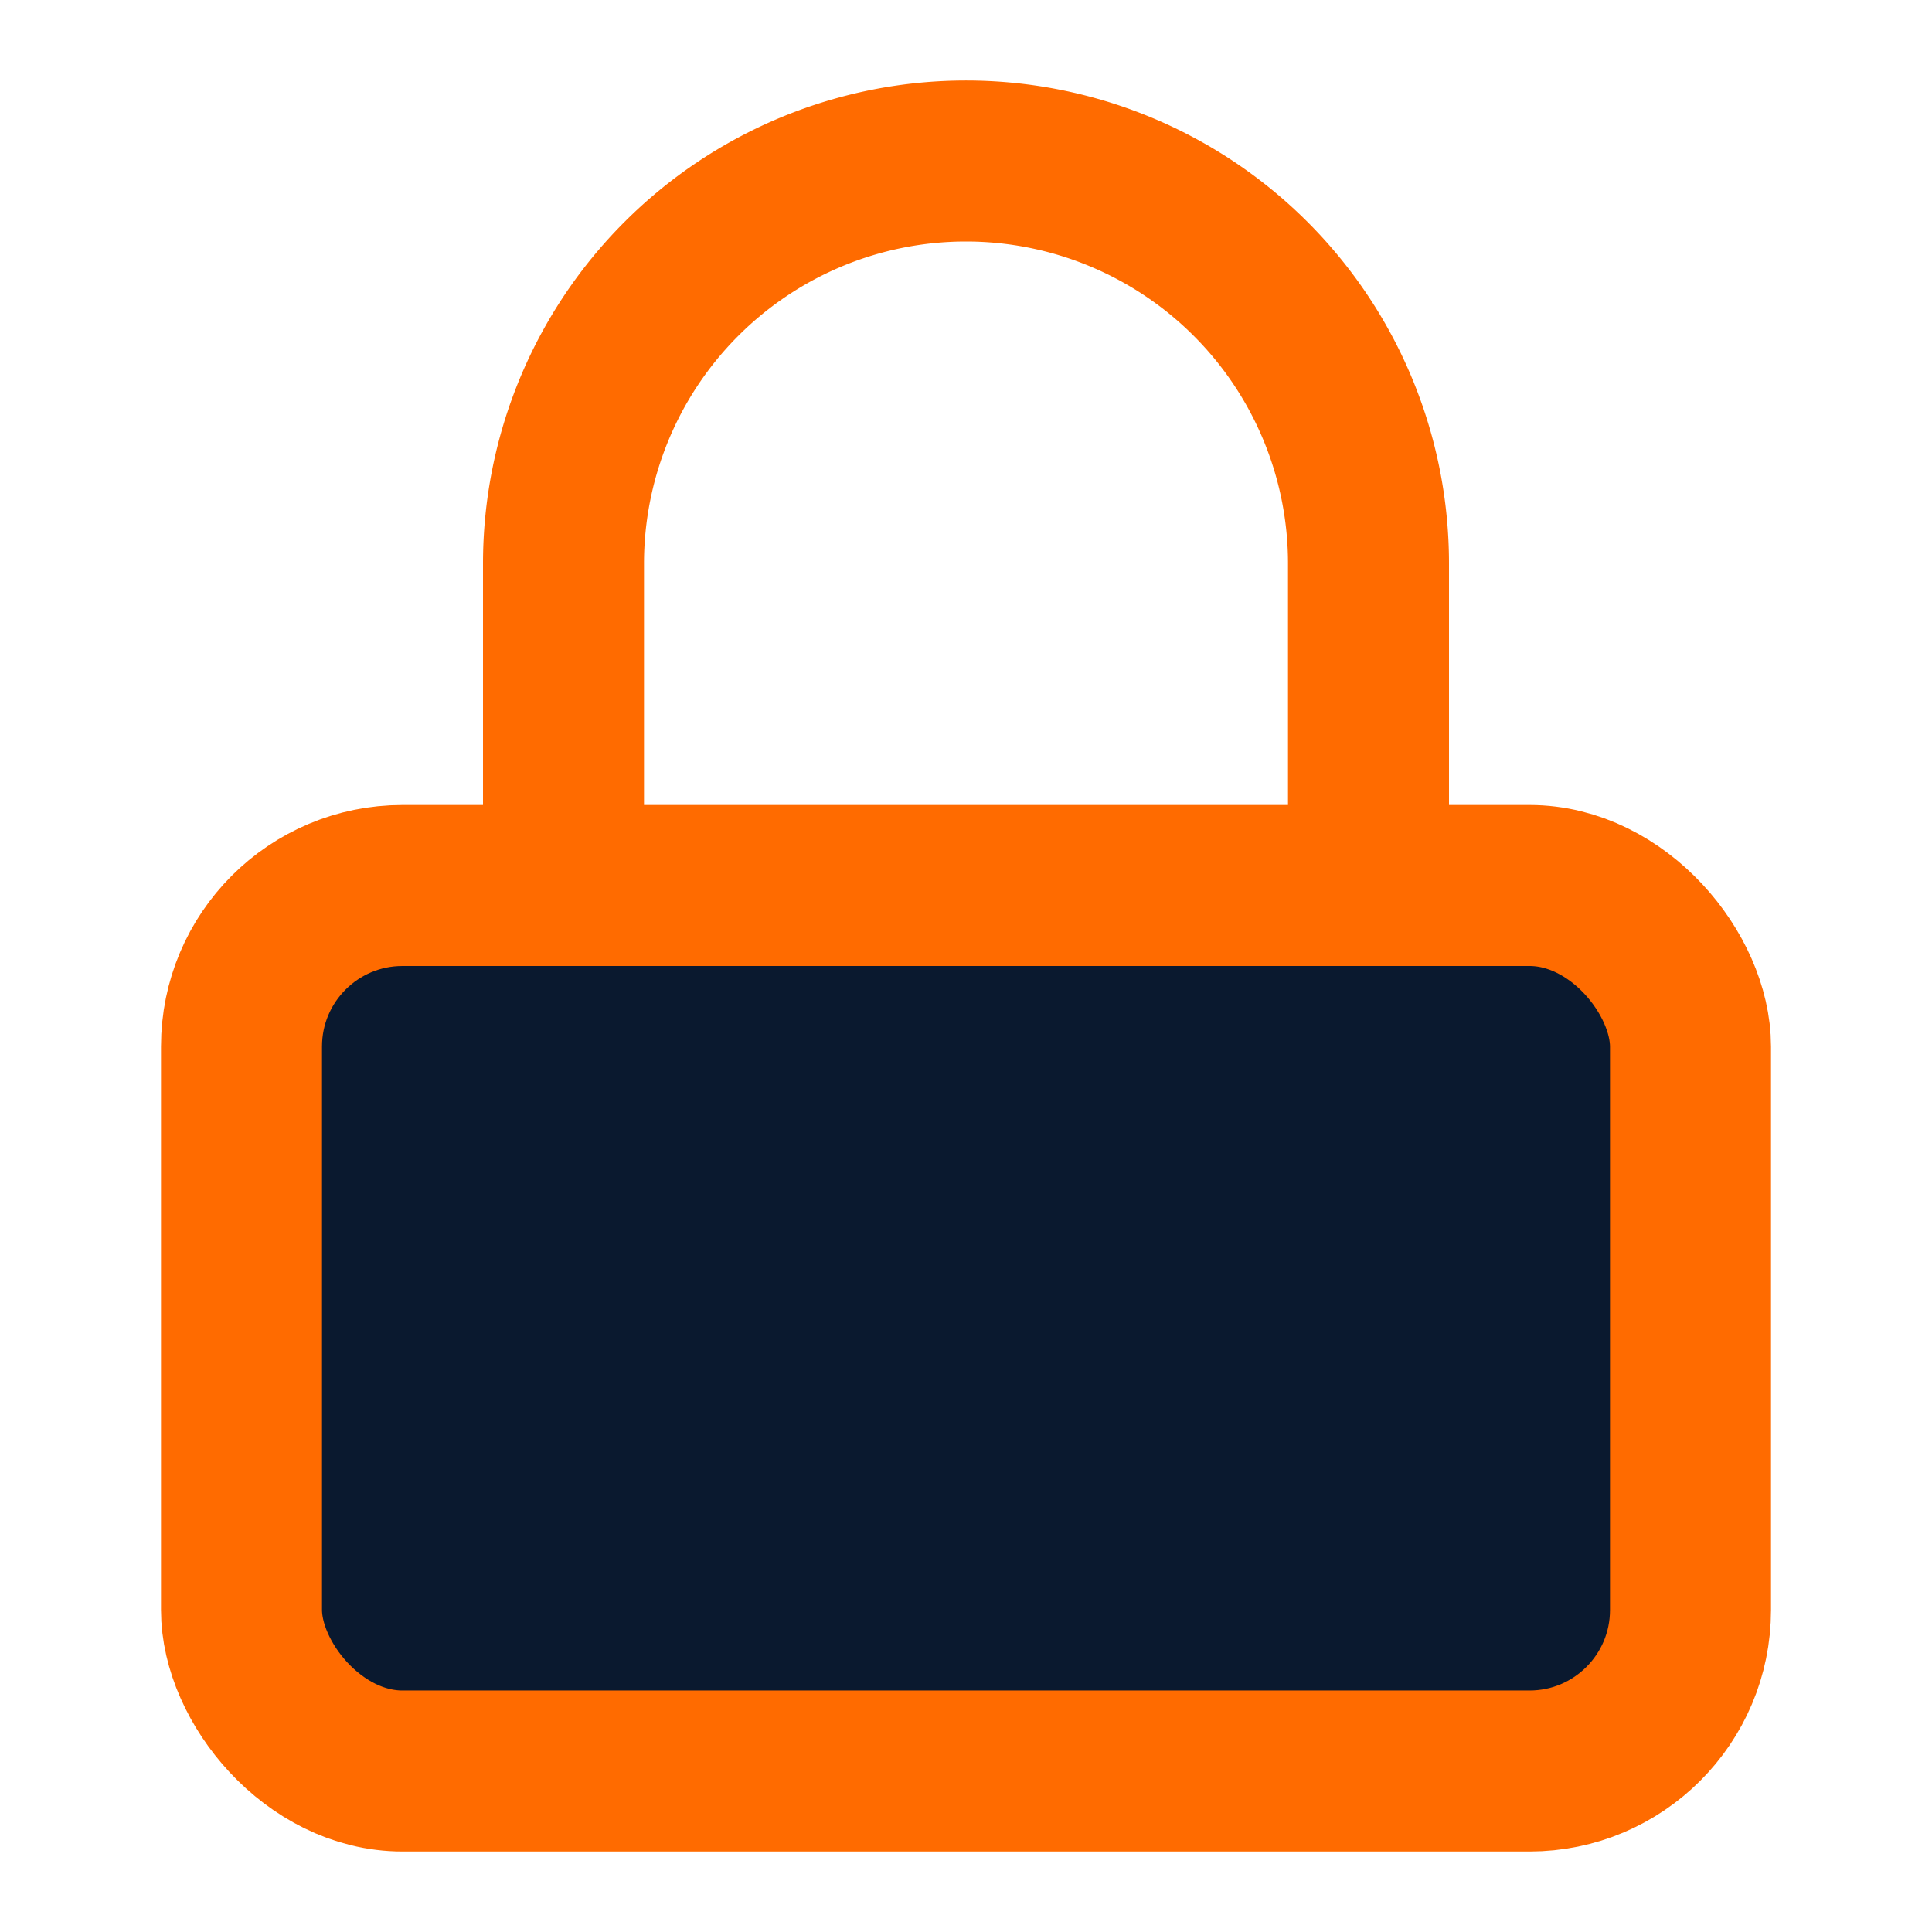 <svg xmlns="http://www.w3.org/2000/svg" viewBox="0 0 24 24" fill="none" stroke="#ff6b00" stroke-width="2" stroke-linecap="round" stroke-linejoin="round">
  <rect x="3" y="11" width="18" height="11" rx="2" ry="2" fill="#0a192f" />
  <path d="M7 11V7a5 5 0 0 1 10 0v4" />
</svg>
